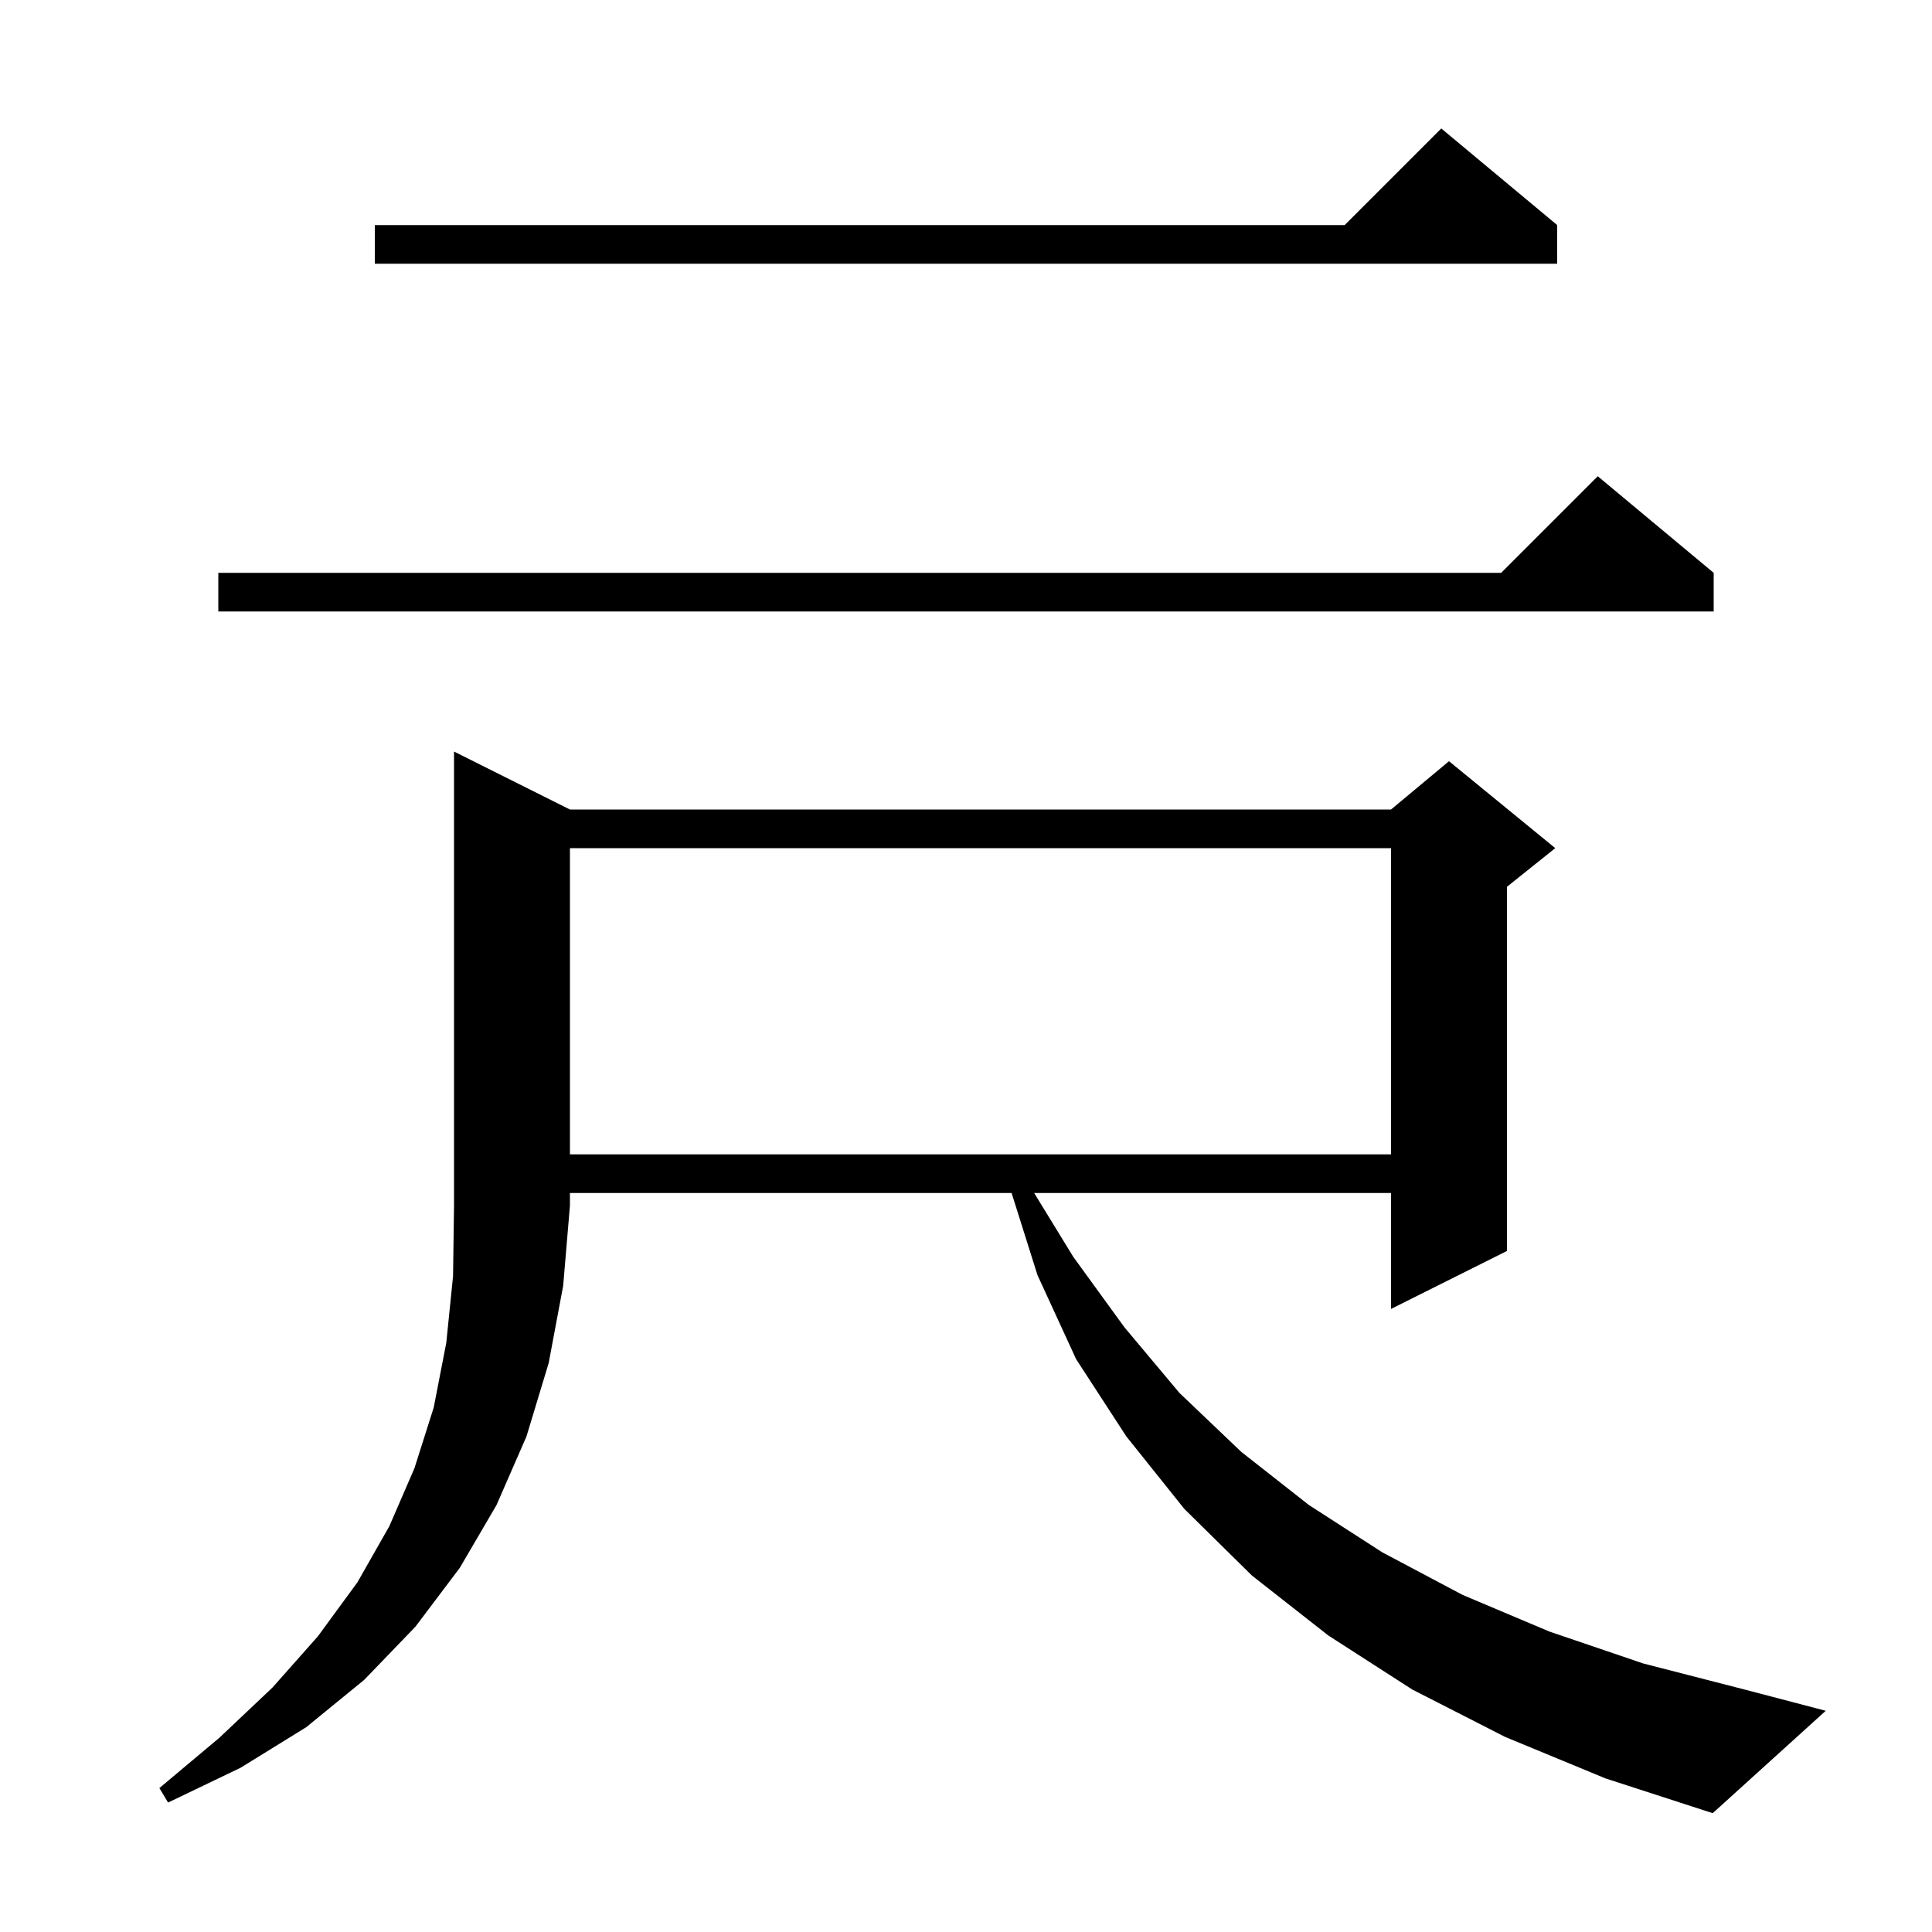 <svg xmlns="http://www.w3.org/2000/svg" xmlns:xlink="http://www.w3.org/1999/xlink" version="1.1" baseProfile="full" viewBox="0 0 200 200" width="200" height="200"><g fill="currentColor"><path d="M 59.0 83.8 L 144.0 83.8 L 150.0 78.8 L 161.0 87.8 L 156.0 91.8 L 156.0 129.5 L 144.0 135.5 L 144.0 123.5 L 107.057 123.5 L 111.1 130.1 L 116.4 137.4 L 122.1 144.2 L 128.5 150.3 L 135.5 155.8 L 143.1 160.7 L 151.4 165.1 L 160.4 168.9 L 170.1 172.2 L 180.6 174.9 L 189.0 177.1 L 177.3 187.7 L 166.2 184.1 L 155.8 179.8 L 146.2 174.9 L 137.5 169.3 L 129.6 163.1 L 122.6 156.2 L 116.6 148.7 L 111.4 140.7 L 107.4 132.0 L 104.721 123.5 L 59.0 123.5 L 59.0 124.8 L 58.3 133.1 L 56.8 141.1 L 54.5 148.7 L 51.4 155.8 L 47.6 162.3 L 43.0 168.4 L 37.7 173.9 L 31.7 178.8 L 24.9 183.0 L 17.4 186.6 L 16.5 185.1 L 22.7 179.9 L 28.2 174.7 L 32.9 169.4 L 37.0 163.8 L 40.3 158.0 L 42.9 152.0 L 44.9 145.7 L 46.2 139.0 L 46.9 132.1 L 47.0 124.8 L 47.0 77.8 Z M 59.0 87.8 L 59.0 119.5 L 144.0 119.5 L 144.0 87.8 Z M 177.4 59.3 L 177.4 63.3 L 22.6 63.3 L 22.6 59.3 L 155.4 59.3 L 165.4 49.3 Z M 161.2 23.3 L 161.2 27.3 L 38.8 27.3 L 38.8 23.3 L 139.2 23.3 L 149.2 13.3 Z "/></g></svg>